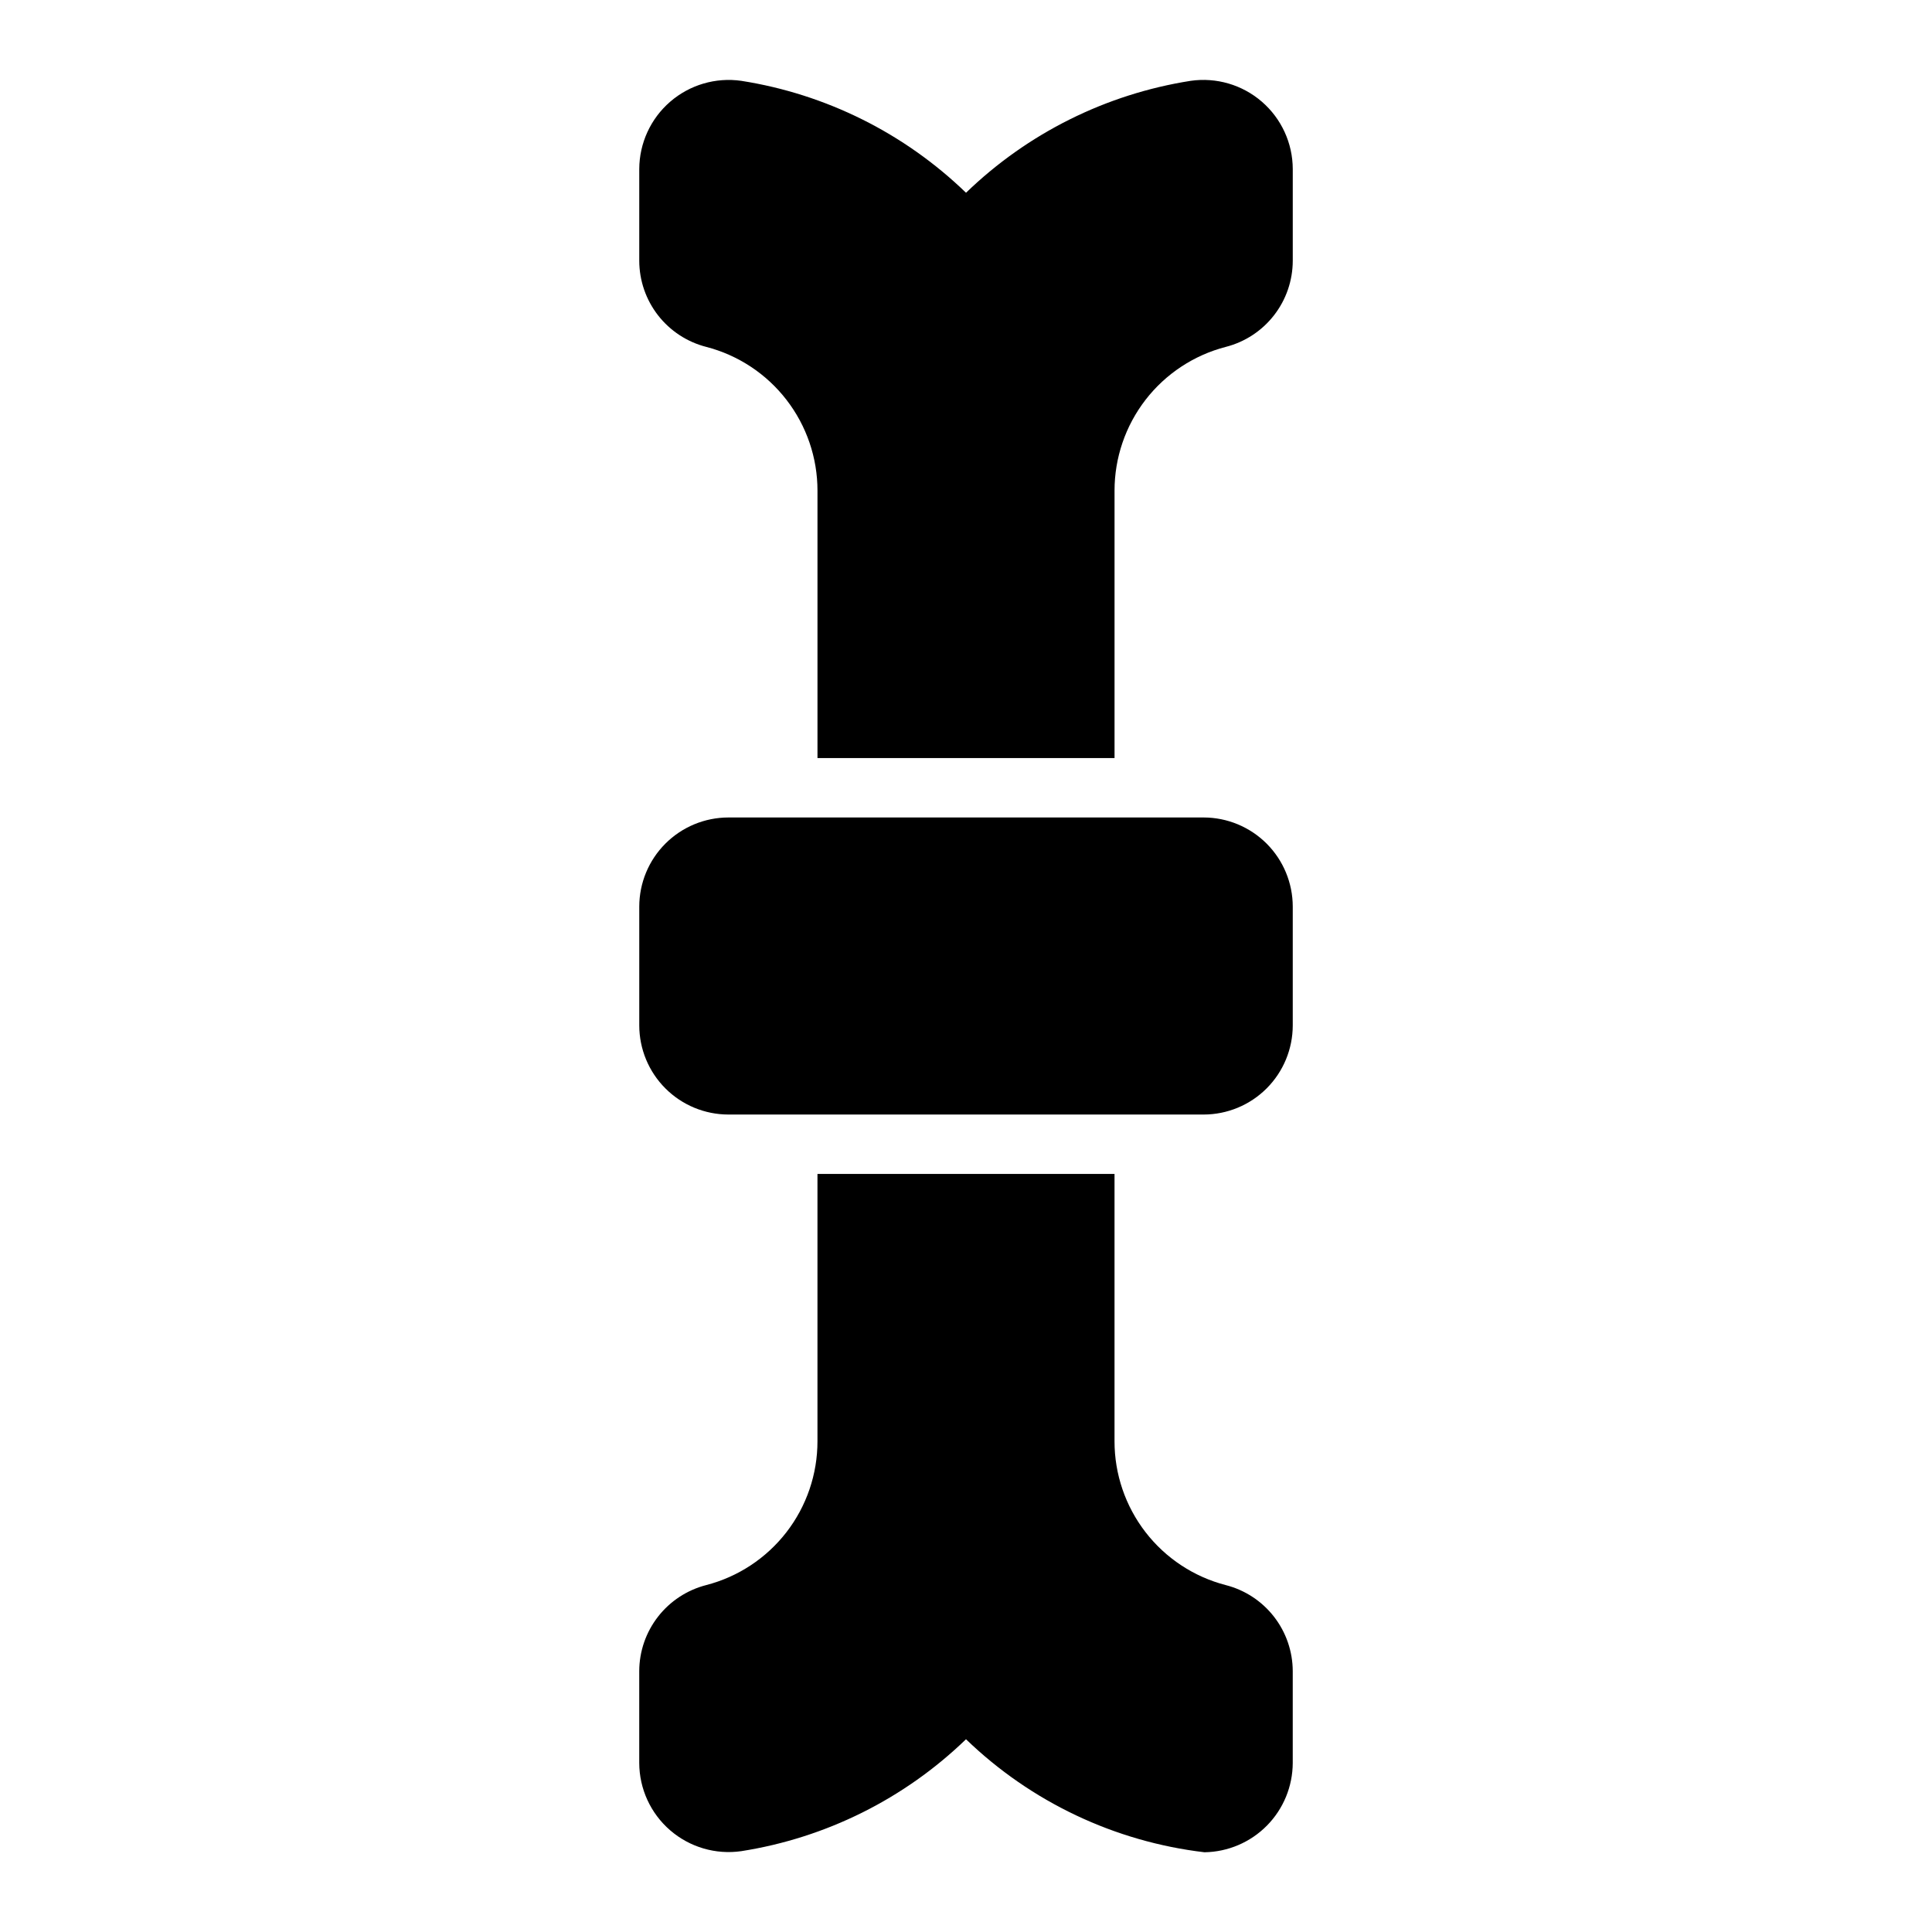 <?xml version="1.0" encoding="UTF-8"?>
<!-- Uploaded to: ICON Repo, www.iconrepo.com, Generator: ICON Repo Mixer Tools -->
<svg fill="#000000" width="800px" height="800px" version="1.1" viewBox="144 144 512 512" xmlns="http://www.w3.org/2000/svg">
 <path d="m486.59 586.88v24.316c-0.02 6.227-2.481 12.195-6.856 16.621-4.379 4.426-10.316 6.957-16.539 7.051-23.773-2.809-45.969-13.328-63.195-29.949-16.324 15.781-37.117 26.137-59.547 29.656-6.785 0.977-13.66-1.039-18.848-5.523-5.191-4.484-8.18-10.996-8.199-17.852v-24.32c0.012-5.231 1.762-10.312 4.973-14.441 3.211-4.129 7.707-7.074 12.773-8.375 8.445-2.184 15.922-7.113 21.262-14.012 5.336-6.898 8.23-15.379 8.223-24.102v-70.848h78.723v70.848c-0.008 8.723 2.887 17.199 8.223 24.102 5.336 6.898 12.812 11.828 21.258 14.016 5.07 1.297 9.562 4.242 12.777 8.371 3.211 4.129 4.961 9.211 4.973 14.441zm-155.43-350.95c8.445 2.188 15.922 7.117 21.258 14.02 5.336 6.898 8.23 15.375 8.223 24.098v70.848h78.723v-70.848c-0.008-8.723 2.887-17.199 8.223-24.102 5.34-6.898 12.816-11.828 21.262-14.016 5.07-1.297 9.562-4.242 12.773-8.371 3.215-4.129 4.961-9.211 4.973-14.441v-24.316c-0.016-6.859-3.008-13.371-8.195-17.855-5.188-4.484-12.062-6.5-18.852-5.527-22.43 3.523-43.223 13.879-59.543 29.664-16.324-15.785-37.121-26.141-59.551-29.66-6.785-0.969-13.656 1.047-18.844 5.531-5.188 4.481-8.176 10.992-8.199 17.848v24.316c0.012 5.231 1.762 10.312 4.973 14.441 3.215 4.129 7.707 7.074 12.777 8.371zm131.82 124.71h-125.95c-6.262 0.008-12.266 2.5-16.691 6.926-4.43 4.43-6.918 10.43-6.926 16.691v31.488c0.008 6.262 2.496 12.266 6.926 16.691 4.426 4.43 10.43 6.918 16.691 6.926h125.95c6.258-0.008 12.262-2.496 16.691-6.926 4.426-4.426 6.914-10.43 6.922-16.691v-31.488c-0.008-6.262-2.496-12.262-6.922-16.691-4.43-4.426-10.434-6.918-16.691-6.926z"/>
</svg>